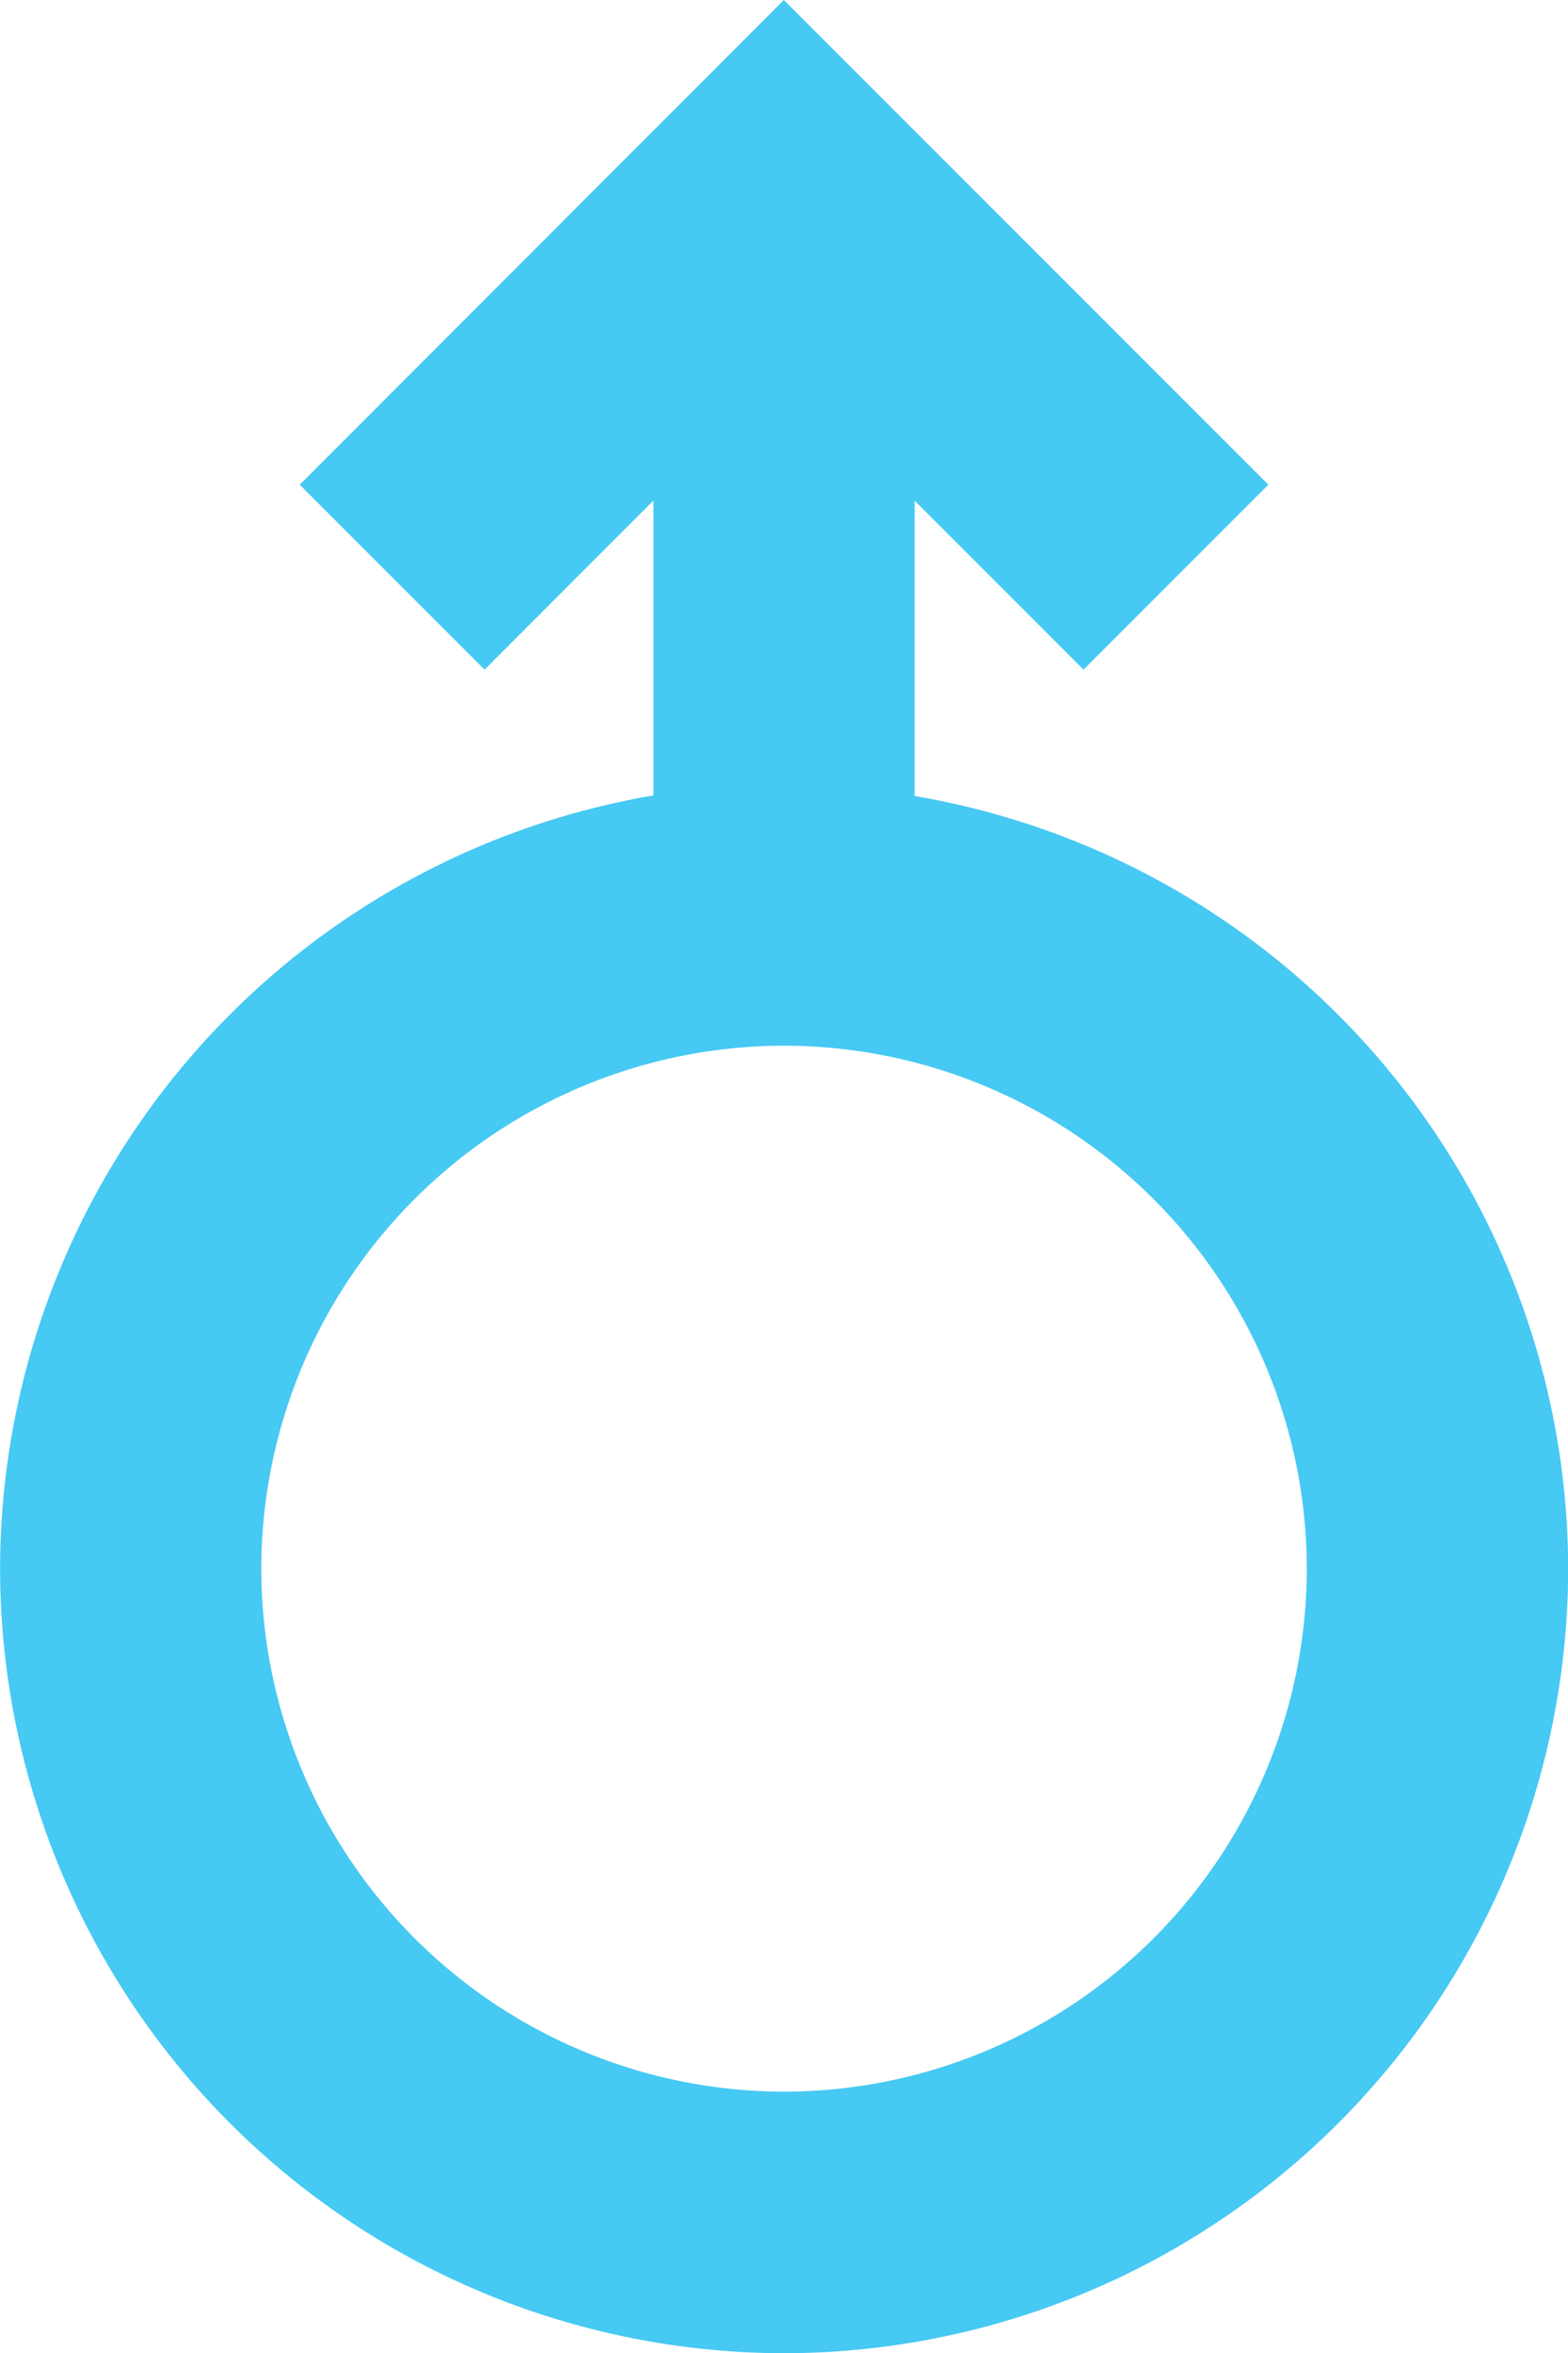 <svg xmlns="http://www.w3.org/2000/svg" width="17.457" height="26.188" viewBox="0 0 17.457 26.188">
  <path id="Path_5100" data-name="Path 5100" d="M60.182-67.591v-3.282l1.88,1.88,2.058-2.058-5.394-5.394-5.39,5.394,2.058,2.058,1.88-1.882v3.282A8.744,8.744,0,0,0,50-58.986a8.74,8.74,0,0,0,8.729,8.729,8.74,8.74,0,0,0,8.729-8.729,8.739,8.739,0,0,0-7.274-8.6ZM58.728-53.168a5.827,5.827,0,0,1-5.82-5.82,5.827,5.827,0,0,1,5.82-5.82,5.827,5.827,0,0,1,5.82,5.82A5.825,5.825,0,0,1,58.728-53.168Z" transform="translate(-49.999 76.445)" fill="#46c9f3"/>
</svg>
